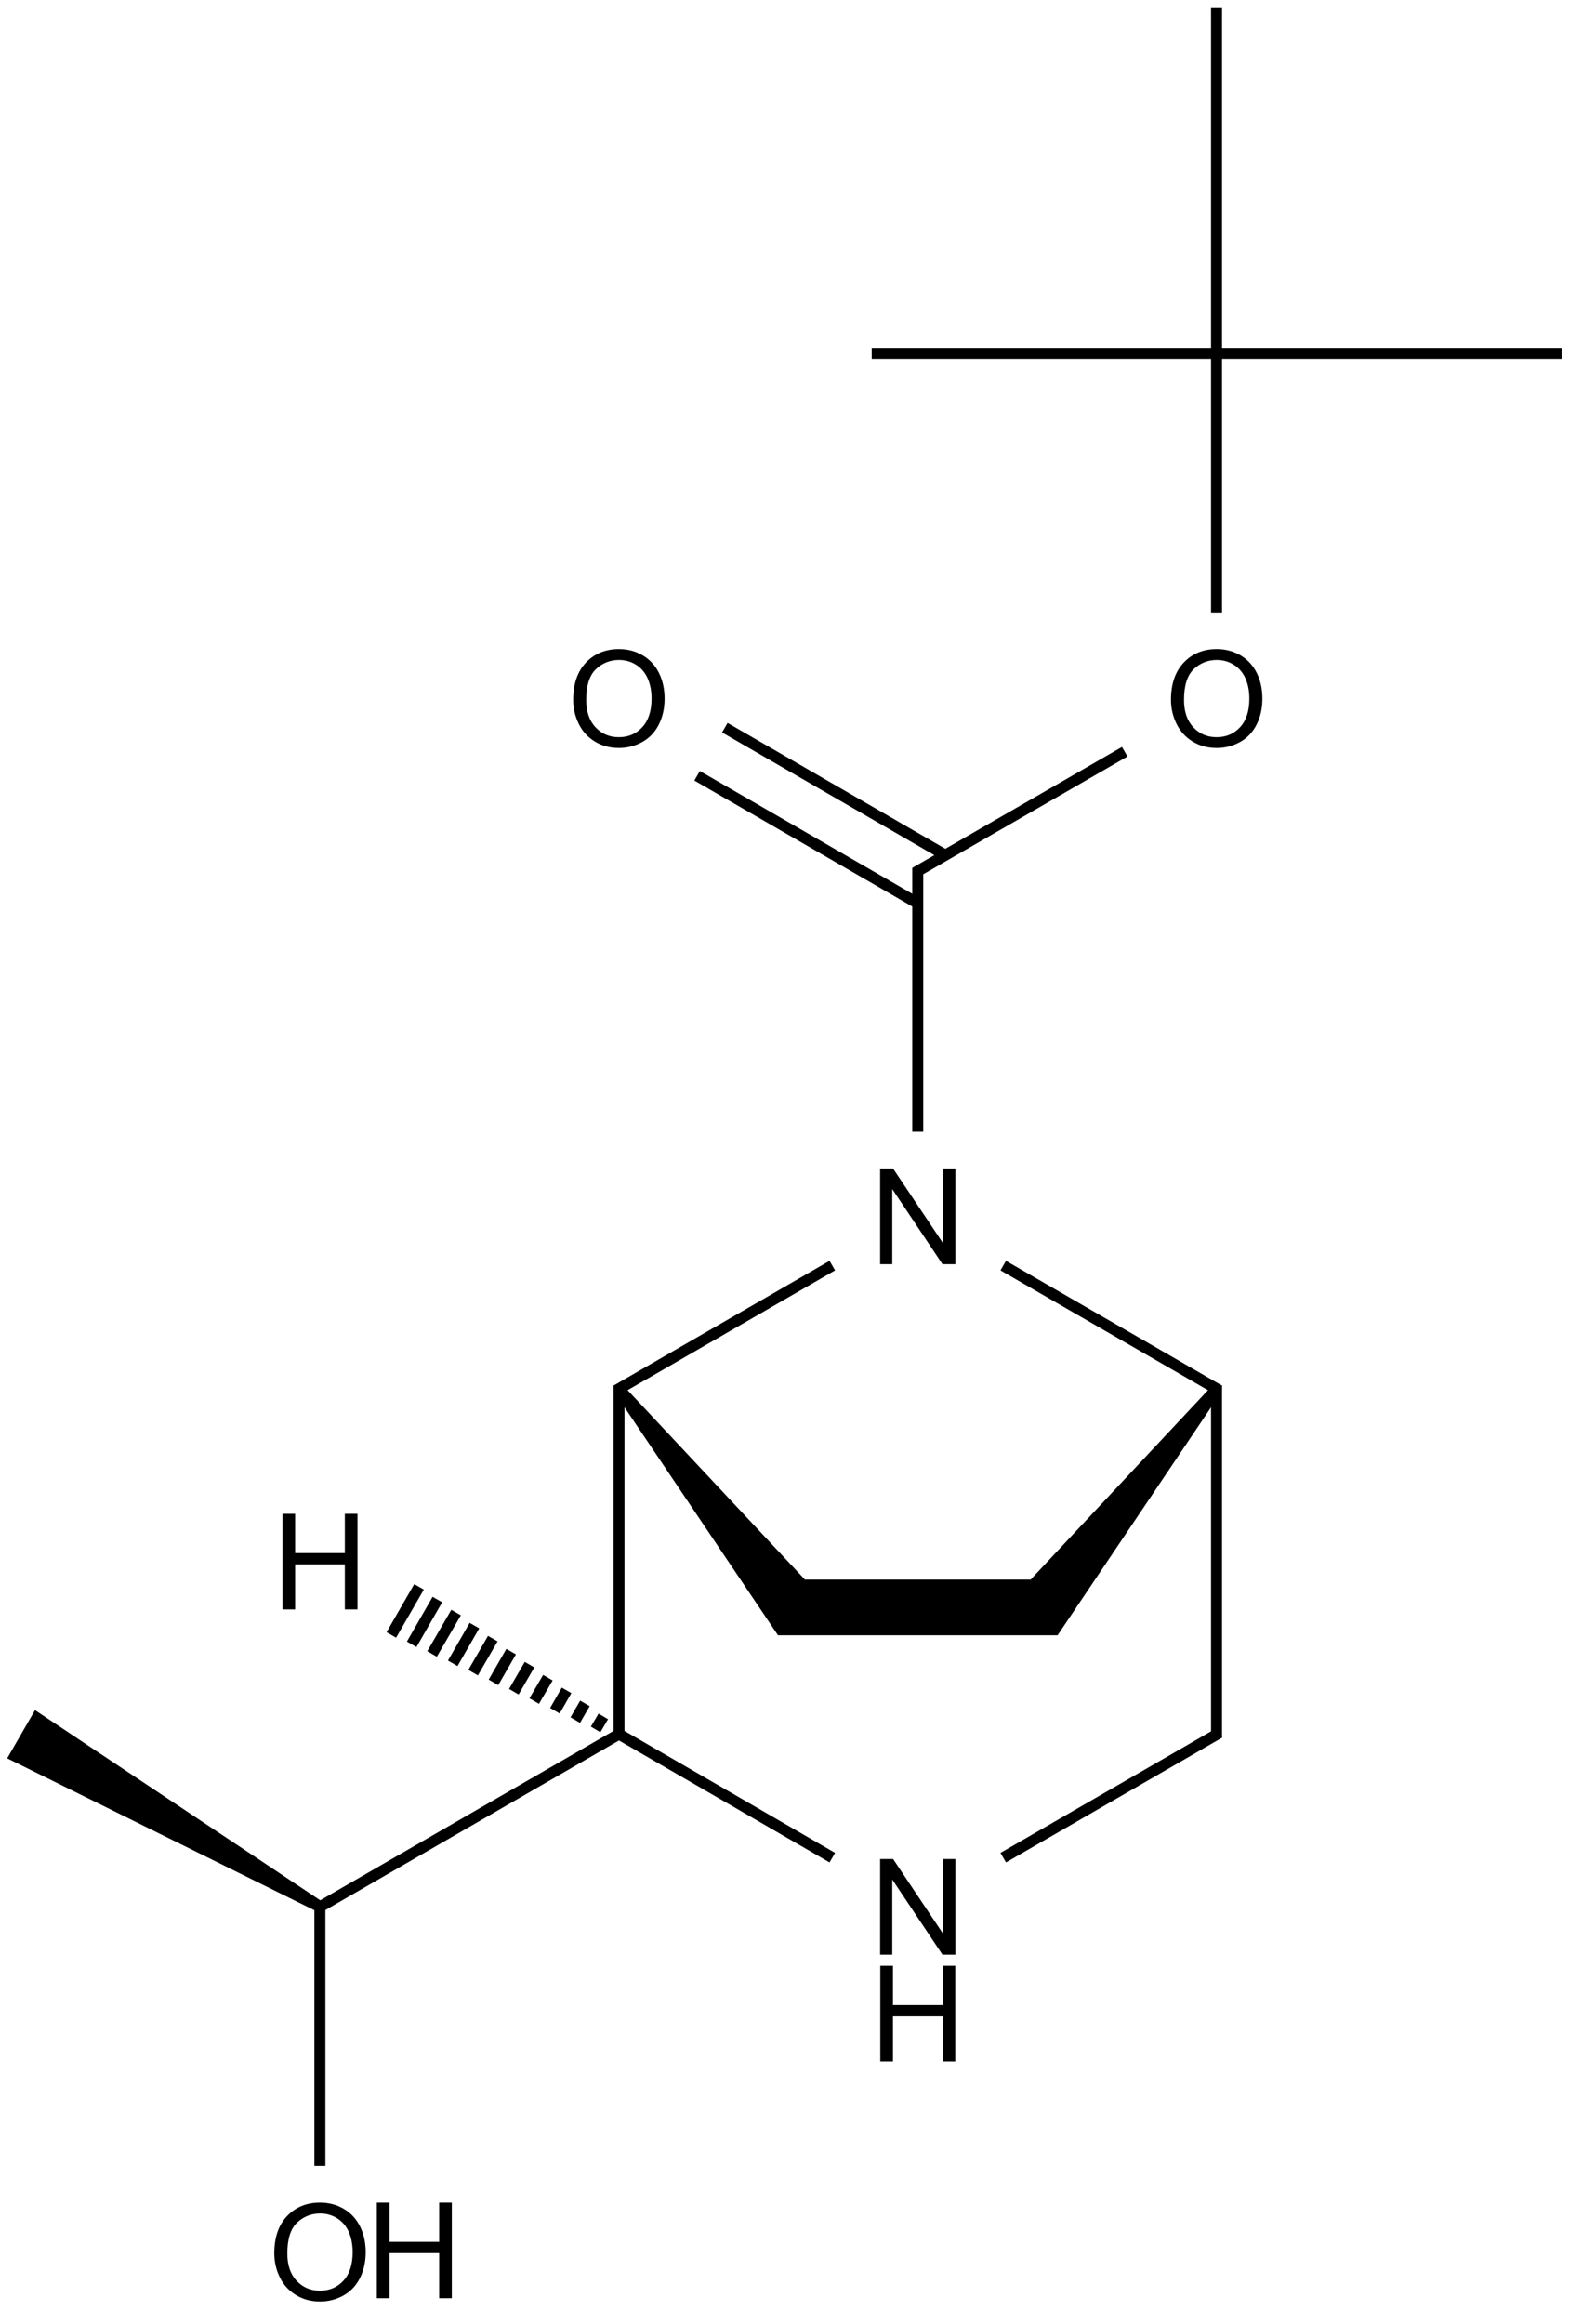 <?xml version="1.0" encoding="UTF-8"?>
<svg xmlns="http://www.w3.org/2000/svg" xmlns:xlink="http://www.w3.org/1999/xlink" width="470" height="696" viewBox="0 0 470 696">
<defs>
<g>
<g id="glyph-0-0">
<path d="M 5 0 L 5 -25 L 25 -25 L 25 0 Z M 5.625 -0.625 L 24.375 -0.625 L 24.375 -24.375 L 5.625 -24.375 Z M 5.625 -0.625 "/>
</g>
<g id="glyph-0-1">
<path d="M 1.934 -13.945 C 1.934 -18.695 3.207 -22.414 5.762 -25.105 C 8.309 -27.793 11.605 -29.137 15.645 -29.141 C 18.285 -29.137 20.668 -28.508 22.793 -27.246 C 24.914 -25.98 26.531 -24.219 27.645 -21.961 C 28.758 -19.703 29.312 -17.141 29.316 -14.277 C 29.312 -11.371 28.727 -8.773 27.559 -6.484 C 26.383 -4.191 24.723 -2.457 22.578 -1.277 C 20.426 -0.102 18.109 0.484 15.625 0.488 C 12.926 0.484 10.516 -0.164 8.398 -1.465 C 6.273 -2.766 4.668 -4.543 3.574 -6.797 C 2.48 -9.047 1.934 -11.43 1.934 -13.945 Z M 5.84 -13.887 C 5.836 -10.434 6.762 -7.715 8.621 -5.73 C 10.473 -3.746 12.801 -2.754 15.605 -2.754 C 18.453 -2.754 20.801 -3.754 22.645 -5.762 C 24.484 -7.762 25.406 -10.609 25.41 -14.297 C 25.406 -16.625 25.012 -18.656 24.227 -20.398 C 23.438 -22.133 22.285 -23.48 20.77 -24.441 C 19.25 -25.395 17.547 -25.875 15.664 -25.879 C 12.977 -25.875 10.668 -24.953 8.738 -23.113 C 6.801 -21.27 5.836 -18.195 5.84 -13.887 Z M 5.84 -13.887 "/>
</g>
<g id="glyph-0-2">
<path d="M 3.203 0 L 3.203 -28.633 L 6.992 -28.633 L 6.992 -16.875 L 21.875 -16.875 L 21.875 -28.633 L 25.664 -28.633 L 25.664 0 L 21.875 0 L 21.875 -13.496 L 6.992 -13.496 L 6.992 0 Z M 3.203 0 "/>
</g>
<g id="glyph-0-3">
<path d="M 3.047 0 L 3.047 -28.633 L 6.934 -28.633 L 21.973 -6.152 L 21.973 -28.633 L 25.605 -28.633 L 25.605 0 L 21.719 0 L 6.68 -22.5 L 6.68 0 Z M 3.047 0 "/>
</g>
</g>
</defs>
<path fill-rule="nonzero" fill="rgb(0%, 0%, 0%)" fill-opacity="1" d="M 96.688 569.602 L 10.488 512.137 L 6.32 519.352 L 2.152 526.57 L 95.023 572.488 "/>
<path fill="none" stroke-width="0.033" stroke-linecap="butt" stroke-linejoin="miter" stroke="rgb(0%, 0%, 0%)" stroke-opacity="1" stroke-miterlimit="10" d="M 0.895 5.677 L 0.895 6.462 " transform="matrix(100, 0, 0, 100, 6.32, 2.42)"/>
<path fill="none" stroke-width="0.033" stroke-linecap="butt" stroke-linejoin="miter" stroke="rgb(0%, 0%, 0%)" stroke-opacity="1" stroke-miterlimit="10" d="M 0.887 5.691 L 1.791 5.169 " transform="matrix(100, 0, 0, 100, 6.32, 2.42)"/>
<path fill="none" stroke-width="0.033" stroke-linecap="butt" stroke-linejoin="miter" stroke="rgb(0%, 0%, 0%)" stroke-opacity="1" stroke-miterlimit="10" d="M 1.791 5.169 L 1.791 4.126 " transform="matrix(100, 0, 0, 100, 6.32, 2.42)"/>
<path fill="none" stroke-width="0.033" stroke-linecap="butt" stroke-linejoin="miter" stroke="rgb(0%, 0%, 0%)" stroke-opacity="1" stroke-miterlimit="10" d="M 1.782 4.14 L 2.43 3.766 " transform="matrix(100, 0, 0, 100, 6.32, 2.42)"/>
<path fill="none" stroke-width="0.033" stroke-linecap="butt" stroke-linejoin="miter" stroke="rgb(0%, 0%, 0%)" stroke-opacity="1" stroke-miterlimit="10" d="M 2.942 3.766 L 3.59 4.14 " transform="matrix(100, 0, 0, 100, 6.32, 2.42)"/>
<path fill="none" stroke-width="0.033" stroke-linecap="butt" stroke-linejoin="miter" stroke="rgb(0%, 0%, 0%)" stroke-opacity="1" stroke-miterlimit="10" d="M 3.581 4.126 L 3.581 5.179 " transform="matrix(100, 0, 0, 100, 6.32, 2.42)"/>
<path fill="none" stroke-width="0.033" stroke-linecap="butt" stroke-linejoin="miter" stroke="rgb(0%, 0%, 0%)" stroke-opacity="1" stroke-miterlimit="10" d="M 3.59 5.165 L 2.942 5.539 " transform="matrix(100, 0, 0, 100, 6.32, 2.42)"/>
<path fill="none" stroke-width="0.033" stroke-linecap="butt" stroke-linejoin="miter" stroke="rgb(0%, 0%, 0%)" stroke-opacity="1" stroke-miterlimit="10" d="M 1.791 5.169 L 2.43 5.539 " transform="matrix(100, 0, 0, 100, 6.32, 2.42)"/>
<path fill="none" stroke-width="0.033" stroke-linecap="butt" stroke-linejoin="miter" stroke="rgb(0%, 0%, 0%)" stroke-opacity="1" stroke-miterlimit="10" d="M 2.686 3.365 L 2.686 2.575 " transform="matrix(100, 0, 0, 100, 6.32, 2.42)"/>
<path fill="none" stroke-width="0.033" stroke-linecap="butt" stroke-linejoin="miter" stroke="rgb(0%, 0%, 0%)" stroke-opacity="1" stroke-miterlimit="10" d="M 1.744 5.116 L 1.721 5.155 M 1.689 5.077 L 1.66 5.127 M 1.634 5.038 L 1.599 5.099 M 1.578 5 L 1.537 5.07 M 1.523 4.961 L 1.476 5.042 M 1.468 4.922 L 1.415 5.014 M 1.413 4.883 L 1.354 4.985 M 1.358 4.844 L 1.293 4.957 M 1.303 4.805 L 1.231 4.929 M 1.247 4.766 L 1.17 4.9 M 1.192 4.728 L 1.109 4.872 " transform="matrix(100, 0, 0, 100, 6.32, 2.42)"/>
<path fill="none" stroke-width="0.033" stroke-linecap="butt" stroke-linejoin="miter" stroke="rgb(0%, 0%, 0%)" stroke-opacity="1" stroke-miterlimit="10" d="M 2.678 2.589 L 3.306 2.227 " transform="matrix(100, 0, 0, 100, 6.32, 2.42)"/>
<path fill-rule="nonzero" fill="rgb(0%, 0%, 0%)" fill-opacity="1" d="M 184.082 417 L 233.047 489.711 L 237.586 482.012 L 241.121 473.043 L 186.699 414.934 "/>
<path fill-rule="nonzero" fill="rgb(0%, 0%, 0%)" fill-opacity="1" d="M 363.156 414.934 L 308.734 473.043 L 312.27 482.012 L 316.805 489.711 L 365.77 417 "/>
<path fill-rule="nonzero" fill="rgb(0%, 0%, 0%)" fill-opacity="1" d="M 236.277 481.379 L 233.047 489.711 L 316.805 489.711 L 313.574 481.379 L 308.734 473.043 L 241.121 473.043 "/>
<path fill="none" stroke-width="0.033" stroke-linecap="butt" stroke-linejoin="miter" stroke="rgb(0%, 0%, 0%)" stroke-opacity="1" stroke-miterlimit="10" d="M 2.769 2.537 L 2.108 2.155 " transform="matrix(100, 0, 0, 100, 6.32, 2.42)"/>
<path fill="none" stroke-width="0.033" stroke-linecap="butt" stroke-linejoin="miter" stroke="rgb(0%, 0%, 0%)" stroke-opacity="1" stroke-miterlimit="10" d="M 2.686 2.681 L 2.025 2.299 " transform="matrix(100, 0, 0, 100, 6.32, 2.42)"/>
<path fill="none" stroke-width="0.033" stroke-linecap="butt" stroke-linejoin="miter" stroke="rgb(0%, 0%, 0%)" stroke-opacity="1" stroke-miterlimit="10" d="M 3.581 1.81 L 3.581 1.034 " transform="matrix(100, 0, 0, 100, 6.32, 2.42)"/>
<path fill="none" stroke-width="0.033" stroke-linecap="butt" stroke-linejoin="miter" stroke="rgb(0%, 0%, 0%)" stroke-opacity="1" stroke-miterlimit="10" d="M 3.581 1.034 L 3.581 0 " transform="matrix(100, 0, 0, 100, 6.32, 2.42)"/>
<path fill="none" stroke-width="0.033" stroke-linecap="butt" stroke-linejoin="miter" stroke="rgb(0%, 0%, 0%)" stroke-opacity="1" stroke-miterlimit="10" d="M 3.581 1.034 L 2.548 1.034 " transform="matrix(100, 0, 0, 100, 6.32, 2.42)"/>
<path fill="none" stroke-width="0.033" stroke-linecap="butt" stroke-linejoin="miter" stroke="rgb(0%, 0%, 0%)" stroke-opacity="1" stroke-miterlimit="10" d="M 3.581 1.034 L 4.615 1.034 " transform="matrix(100, 0, 0, 100, 6.32, 2.42)"/>
<g fill="rgb(0%, 0%, 0%)" fill-opacity="1">
<use xlink:href="#glyph-0-1" x="80.23" y="688.758"/>
</g>
<g fill="rgb(0%, 0%, 0%)" fill-opacity="1">
<use xlink:href="#glyph-0-2" x="109.676" y="688.25"/>
</g>
<g fill="rgb(0%, 0%, 0%)" fill-opacity="1">
<use xlink:href="#glyph-0-3" x="260.598" y="378.59"/>
</g>
<g fill="rgb(0%, 0%, 0%)" fill-opacity="1">
<use xlink:href="#glyph-0-3" x="260.598" y="585.359"/>
</g>
<g fill="rgb(0%, 0%, 0%)" fill-opacity="1">
<use xlink:href="#glyph-0-2" x="260.492" y="617.328"/>
</g>
<g fill="rgb(0%, 0%, 0%)" fill-opacity="1">
<use xlink:href="#glyph-0-2" x="81.422" y="481.973"/>
</g>
<g fill="rgb(0%, 0%, 0%)" fill-opacity="1">
<use xlink:href="#glyph-0-1" x="348.836" y="223.52"/>
</g>
<g fill="rgb(0%, 0%, 0%)" fill-opacity="1">
<use xlink:href="#glyph-0-1" x="169.766" y="223.52"/>
</g>
</svg>
